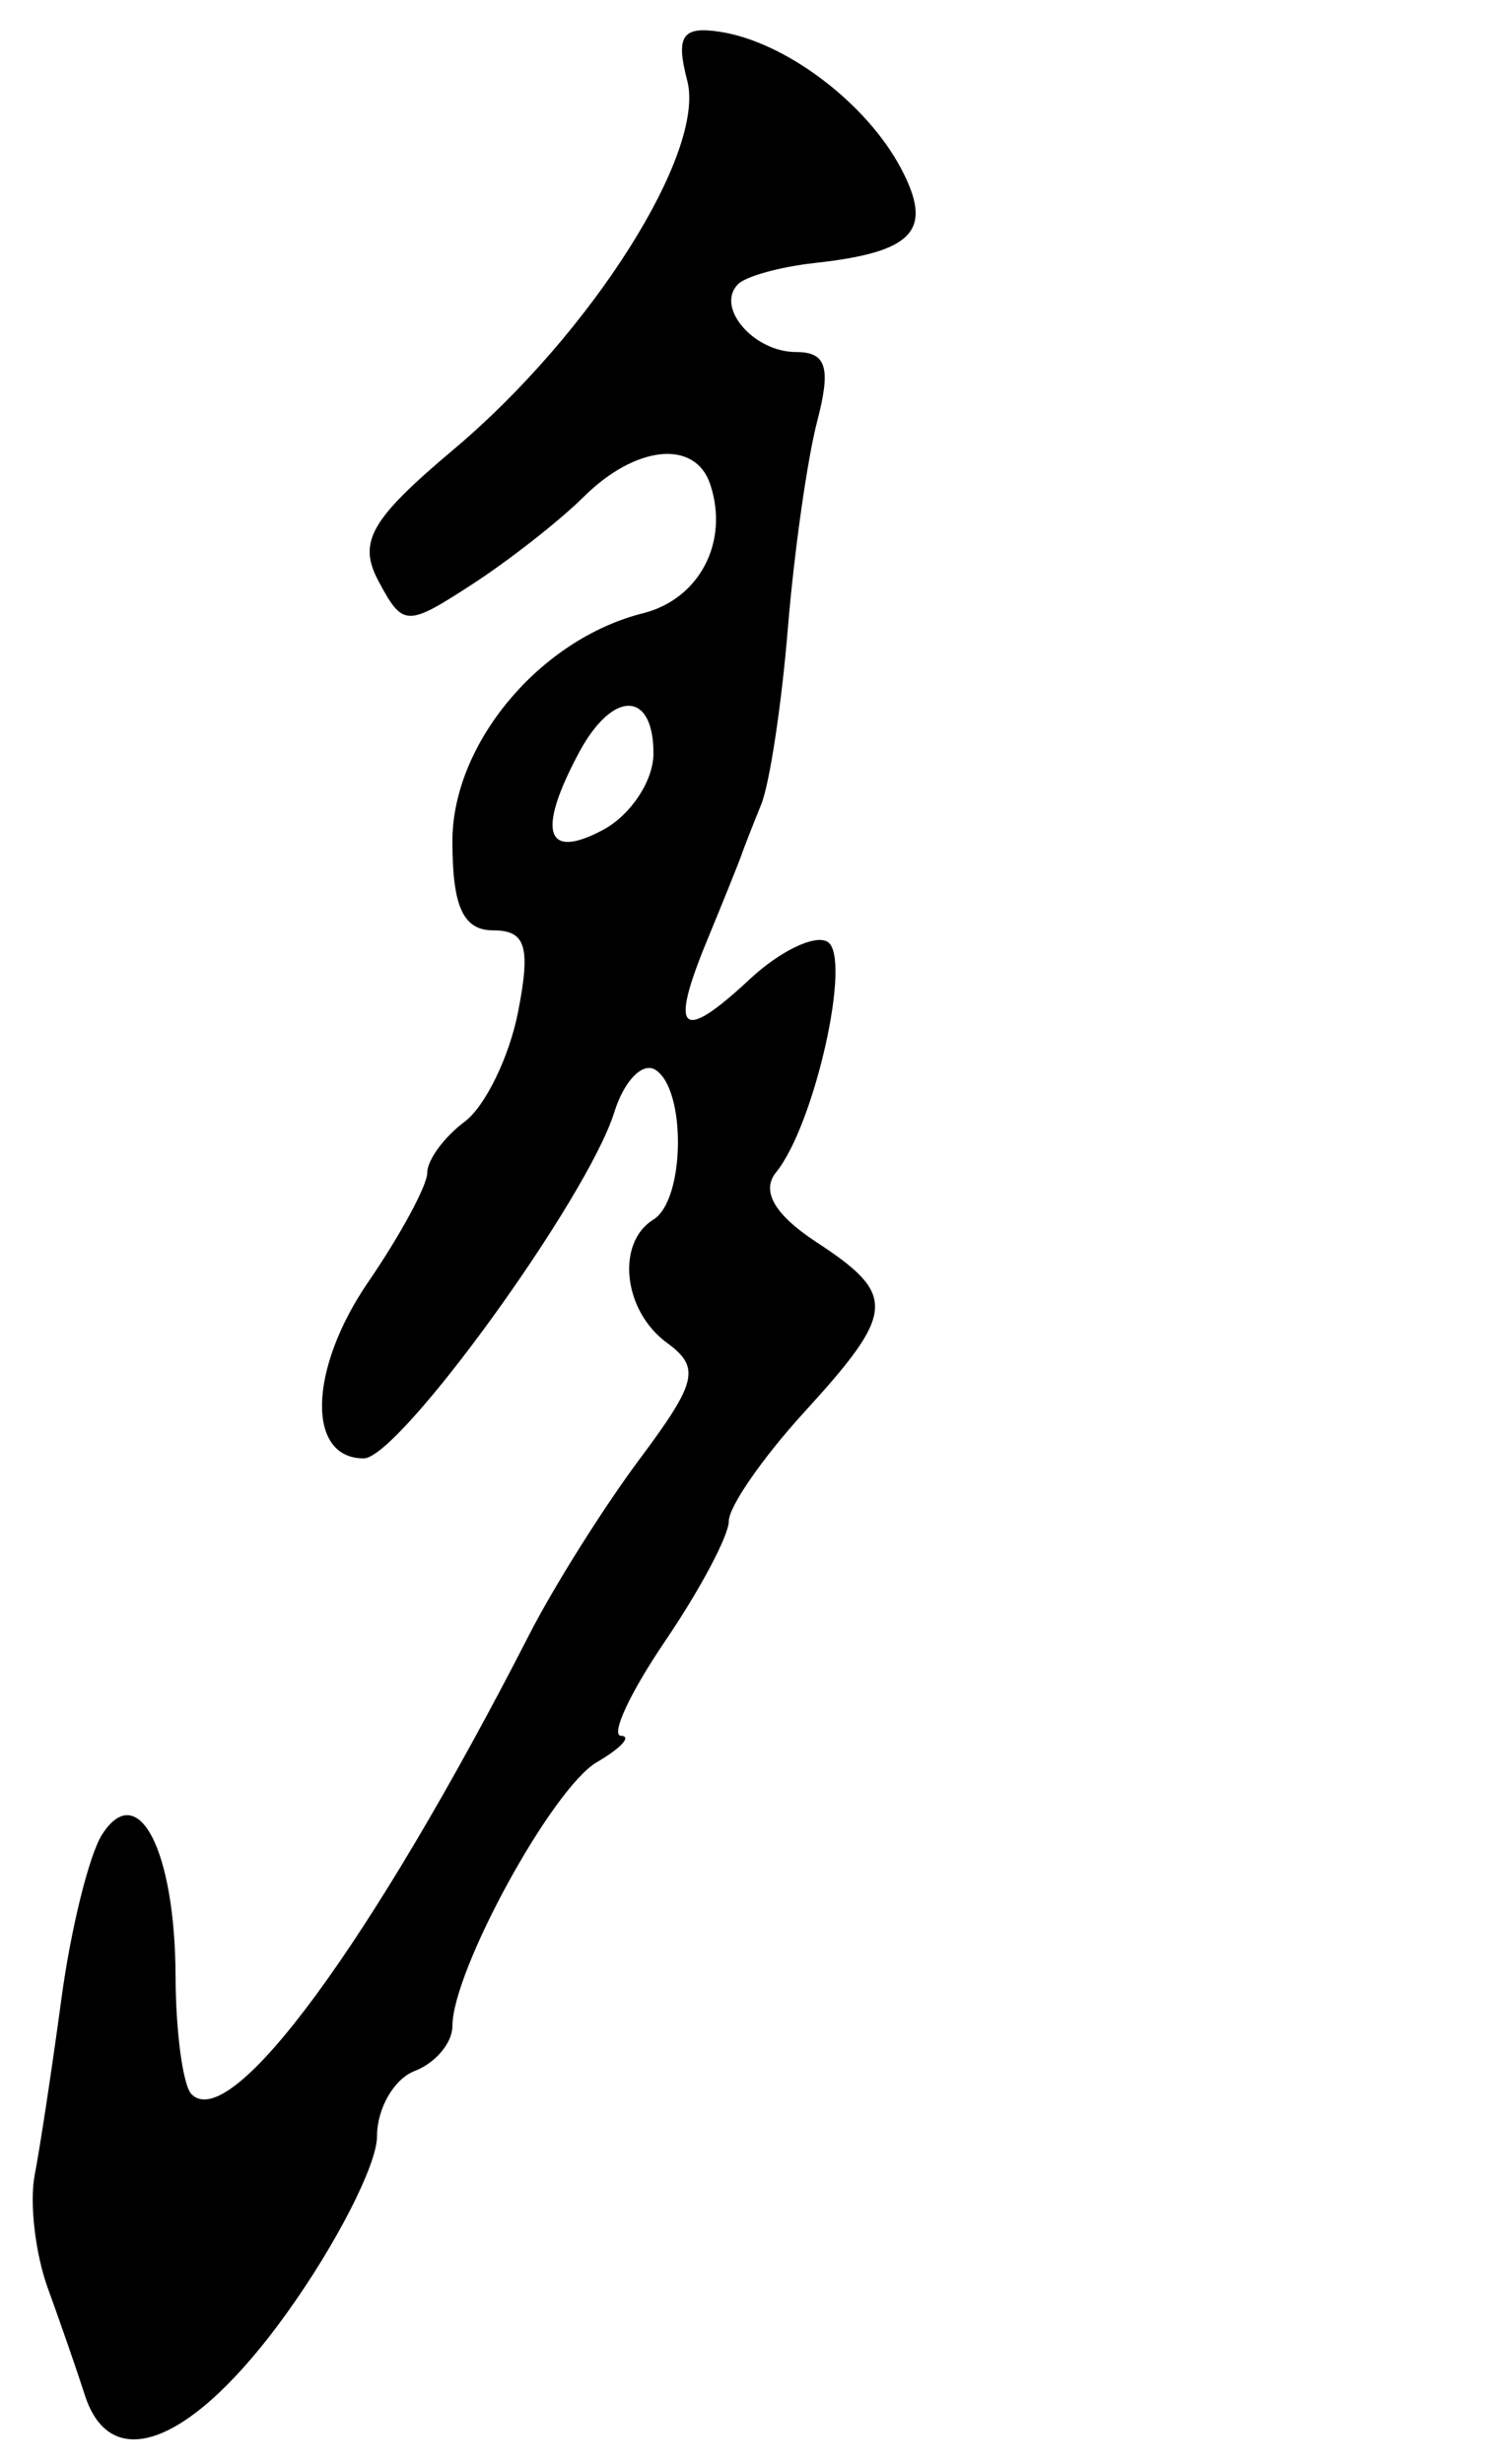 <?xml version="1.0" encoding="UTF-8" standalone="no"?>
<!-- Created with Inkscape (http://www.inkscape.org/) -->

<svg
   xmlns:dc="http://purl.org/dc/elements/1.1/"
   xmlns:cc="http://creativecommons.org/ns#"
   xmlns:rdf="http://www.w3.org/1999/02/22-rdf-syntax-ns#"
   xmlns:svg="http://www.w3.org/2000/svg"
   xmlns="http://www.w3.org/2000/svg"
   xmlns:sodipodi="http://sodipodi.sourceforge.net/DTD/sodipodi-0.dtd"
   xmlns:inkscape="http://www.inkscape.org/namespaces/inkscape"
   version="1.1"
   id="svg2"
   width="60"
   height="98"
   viewBox="0 0 60 98"
   sodipodi:docname="Brush-written ǰüg 3 TIGHT.svg"
   inkscape:version="0.92.2 (5c3e80d, 2017-08-06)">
  <defs
     id="defs6" />
  <sodipodi:namedview
     pagecolor="#ffffff"
     bordercolor="#666666"
     borderopacity="1"
     objecttolerance="10"
     gridtolerance="10"
     guidetolerance="10"
     inkscape:pageopacity="0"
     inkscape:pageshadow="2"
     inkscape:window-width="640"
     inkscape:window-height="480"
     id="namedview4"
     showgrid="false"
     inkscape:zoom="2.4081633"
     inkscape:cx="30"
     inkscape:cy="49"
     inkscape:window-x="775"
     inkscape:window-y="252"
     inkscape:window-maximized="0"
     inkscape:current-layer="svg2" />
  <path
     style="fill:#000000"
     d="M 3.375,95.25 C 3.066,94.287 2.403,92.375 1.903,91 1.403,89.625 1.167,87.6 1.38,86.5 c 0.213,-1.1 0.694,-4.272 1.069,-7.048 0.376,-2.776 1.103,-5.701 1.617,-6.5 1.427,-2.218 2.9,0.624 2.919,5.631 0.008,2.246 0.295,4.363 0.637,4.705 C 9.197,84.864 14.767,77.284 21.062,65 c 0.986,-1.925 2.966,-5.07 4.399,-6.989 2.281,-3.054 2.414,-3.629 1.072,-4.61 C 24.795,52.13 24.501,49.426 26,48.5 27.259,47.722 27.313,43.311 26.072,42.544 25.562,42.229 24.827,42.99 24.44,44.235 23.378,47.653 15.885,58 14.472,58 12.186,58 12.276,54.451 14.649,50.988 15.942,49.101 17,47.143 17,46.638 17,46.134 17.669,45.221 18.487,44.61 19.304,44 20.26,42.038 20.612,40.25 21.121,37.655 20.923,37 19.625,37 18.43,37 18,36.06 18,33.452 c 0,-3.874 3.477,-8.032 7.578,-9.061 2.259,-0.567 3.447,-2.85 2.676,-5.141 -0.599,-1.78 -2.956,-1.545 -5.02,0.5 -0.972,0.963 -2.981,2.538 -4.465,3.5 -2.589,1.679 -2.739,1.674 -3.706,-0.133 -0.837,-1.563 -0.328,-2.454 2.994,-5.25 C 23.523,13.267 28.09,6.059 27.344,3.207 26.879,1.43 27.142,1.034 28.64,1.263 31.246,1.66 34.461,4.083 35.844,6.689 37.158,9.166 36.376,10.025 32.41,10.46 31.049,10.61 29.679,10.987 29.367,11.3 28.453,12.213 29.981,14 31.676,14 c 1.207,0 1.396,0.62 0.839,2.75 -0.395,1.512 -0.921,5.225 -1.169,8.25 -0.248,3.025 -0.725,6.175 -1.062,7 -0.336,0.825 -0.688,1.725 -0.782,2 -0.094,0.275 -0.708,1.8 -1.364,3.389 -1.523,3.683 -1.053,4.112 1.697,1.55 1.205,-1.122 2.597,-1.789 3.094,-1.482 0.979,0.605 -0.513,7.275 -2.052,9.167 -0.603,0.742 -0.058,1.684 1.604,2.773 3.212,2.105 3.164,2.772 -0.483,6.765 -1.65,1.807 -3,3.755 -3,4.33 0,0.575 -1.141,2.724 -2.536,4.777 -1.395,2.053 -2.182,3.746 -1.75,3.763 0.432,0.017 -0.002,0.489 -0.965,1.05 C 21.974,71.115 18,78.372 18,80.581 c 0,0.663 -0.675,1.464 -1.5,1.781 -0.825,0.317 -1.5,1.489 -1.5,2.605 0,1.116 -1.617,4.28 -3.594,7.031 C 7.689,97.172 4.418,98.496 3.375,95.25 Z M 26,29.965 C 26,27.45 24.374,27.433 23.035,29.934 21.348,33.086 21.707,34.227 24,33 c 1.1,-0.589 2,-1.955 2,-3.035 z"
     id="path12"
     inkscape:connector-curvature="0" />
</svg>
